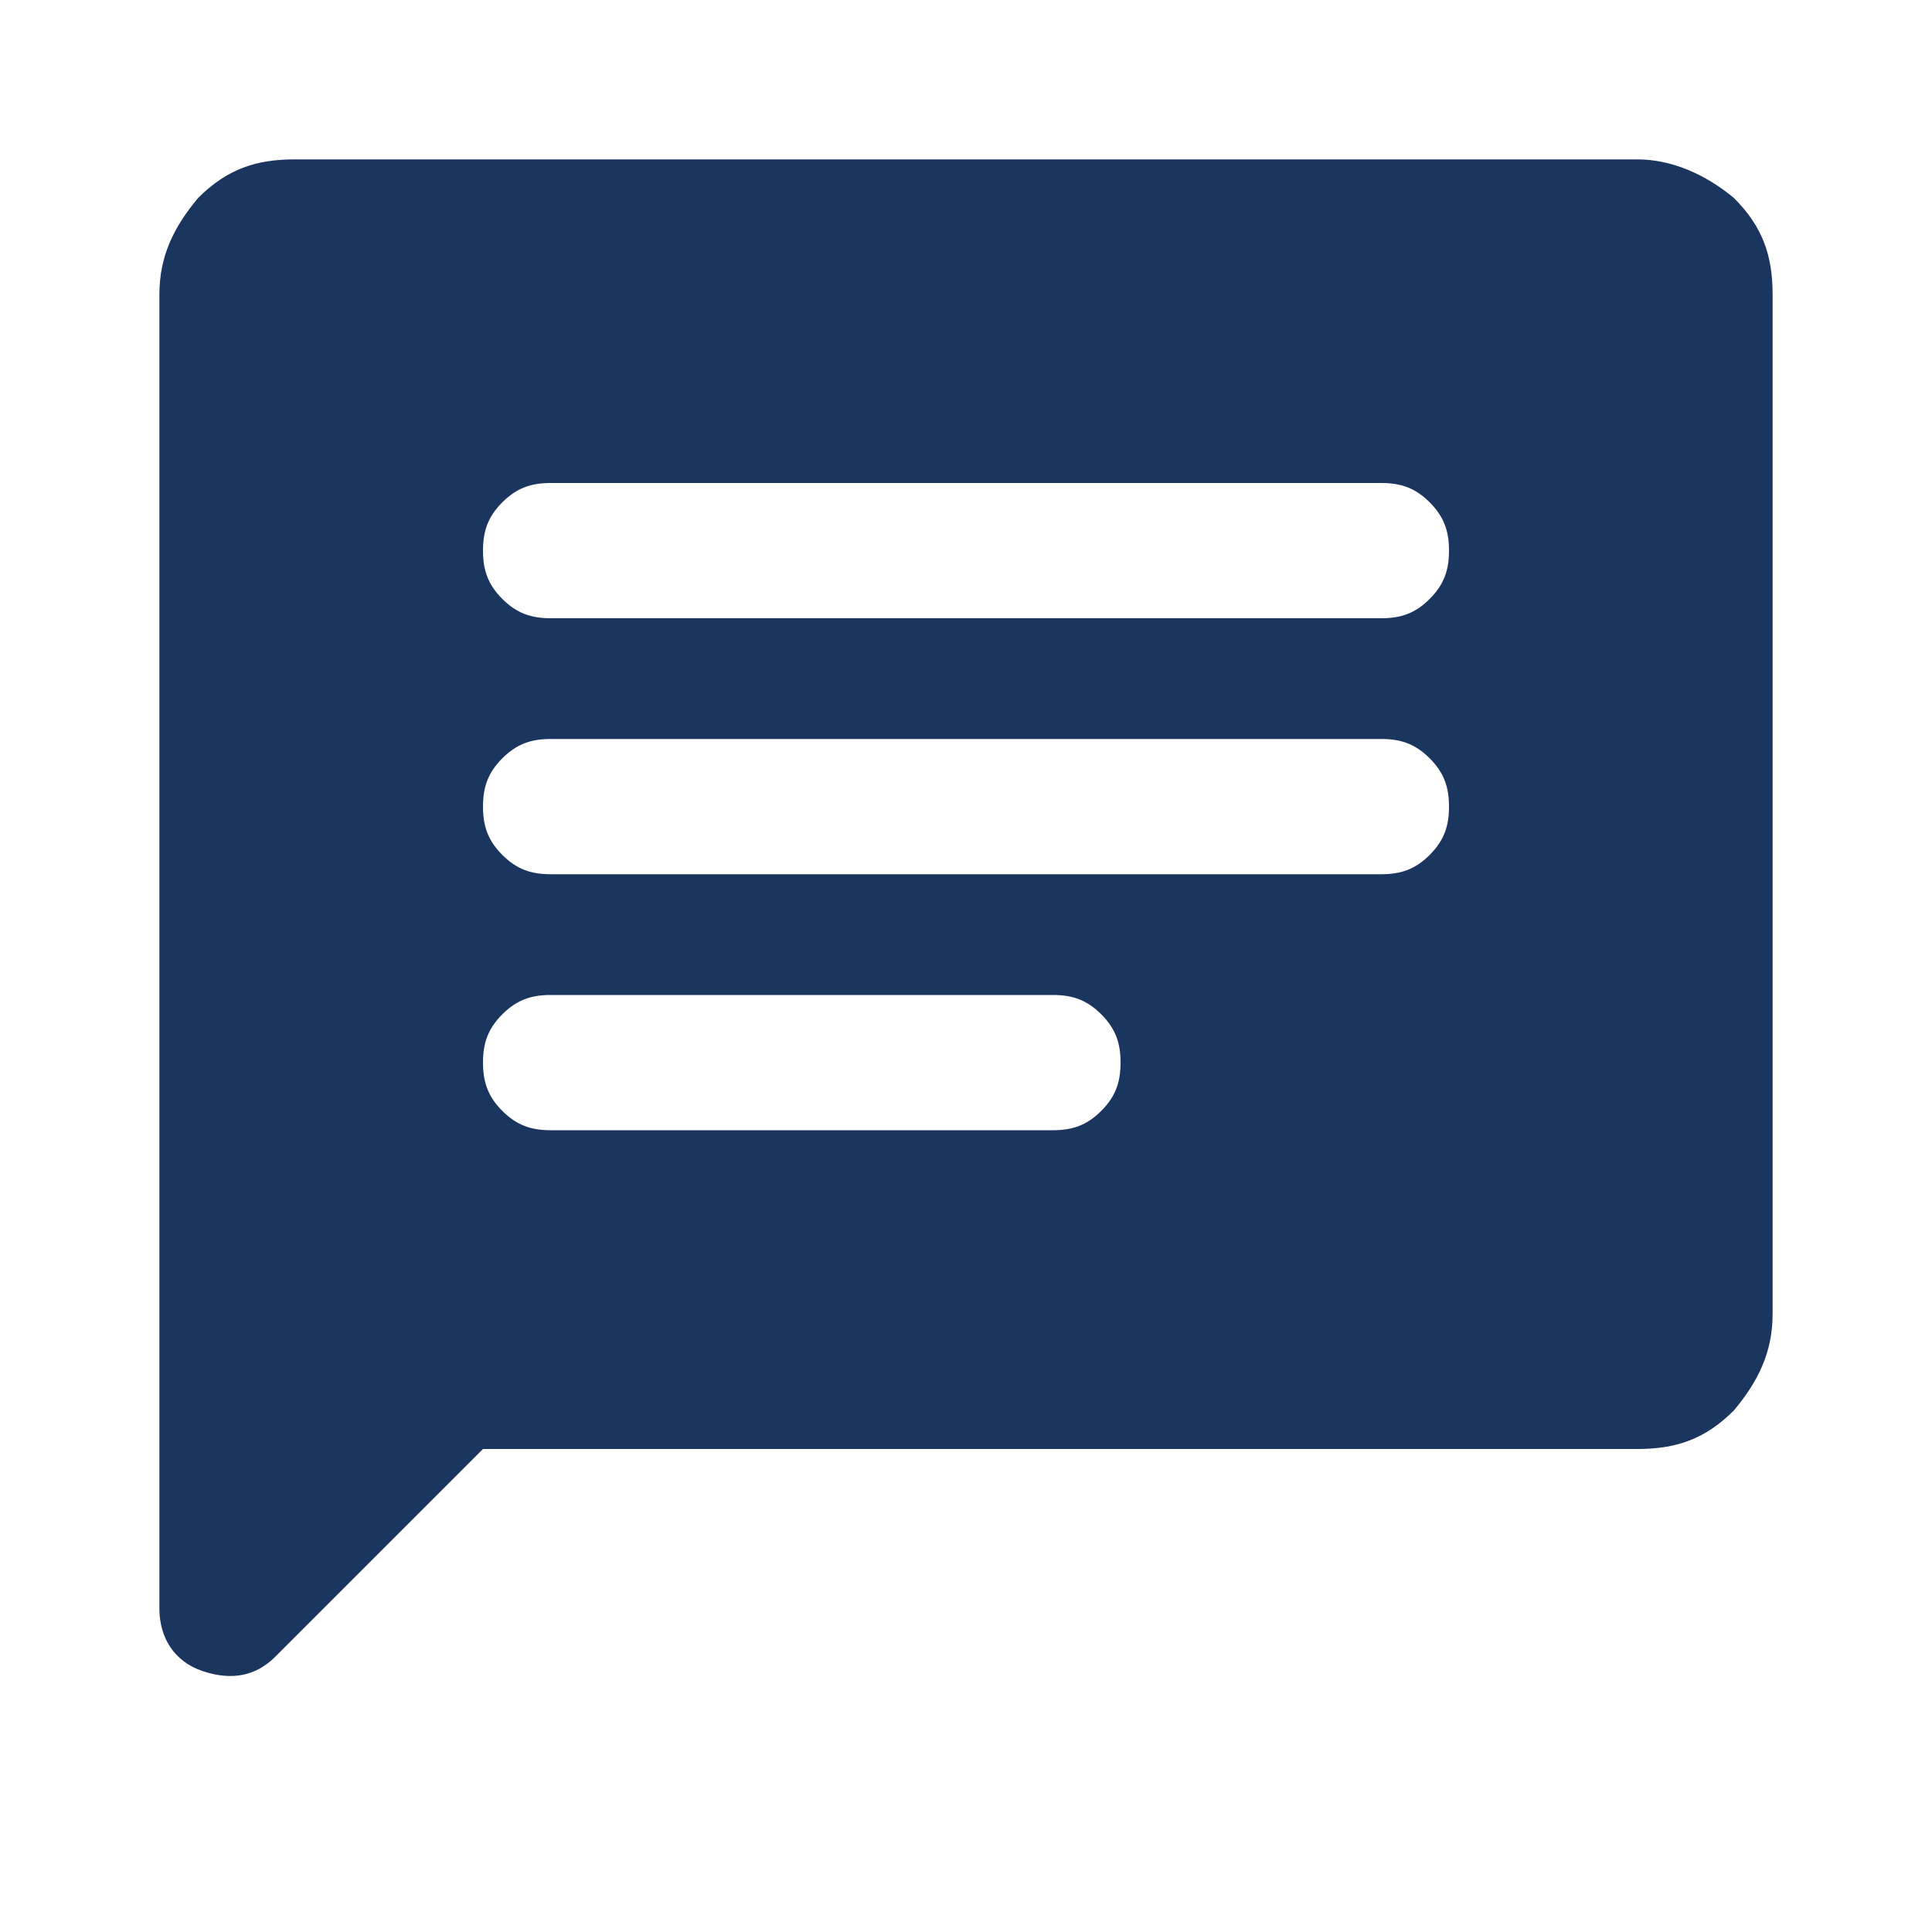 <?xml version="1.0" encoding="UTF-8"?>
<svg id="Layer_1" data-name="Layer 1" xmlns="http://www.w3.org/2000/svg" version="1.1" viewBox="0 0 40 40">
  <defs>
    <style>
      .cls-1 {
        fill: #1a355e;
        stroke-width: 0px;
      }
    </style>
  </defs>
  <path class="cls-1" d="M10,30l-4.3,4.3c-.4.4-.9.5-1.5.3-.6-.2-.9-.7-.9-1.3V6.1c0-.8.3-1.4.8-2,.6-.6,1.2-.8,2-.8h27.8c.7,0,1.4.3,2,.8.6.6.8,1.2.8,2v21.1c0,.8-.3,1.4-.8,2-.6.6-1.2.8-2,.8H10ZM11.4,23.4h10.4c.4,0,.7-.1,1-.4.3-.3.4-.6.4-1s-.1-.7-.4-1-.6-.4-1-.4h-10.4c-.4,0-.7.1-1,.4-.3.3-.4.6-.4,1s.1.7.4,1c.3.3.6.4,1,.4ZM11.4,18.1h17.2c.4,0,.7-.1,1-.4.3-.3.4-.6.4-1s-.1-.7-.4-1c-.3-.3-.6-.4-1-.4H11.4c-.4,0-.7.1-1,.4-.3.3-.4.6-.4,1s.1.7.4,1c.3.3.6.4,1,.4ZM11.4,12.8h17.2c.4,0,.7-.1,1-.4.3-.3.4-.6.4-1s-.1-.7-.4-1c-.3-.3-.6-.4-1-.4H11.4c-.4,0-.7.1-1,.4-.3.3-.4.6-.4,1s.1.7.4,1c.3.3.6.4,1,.4Z"/>
</svg>